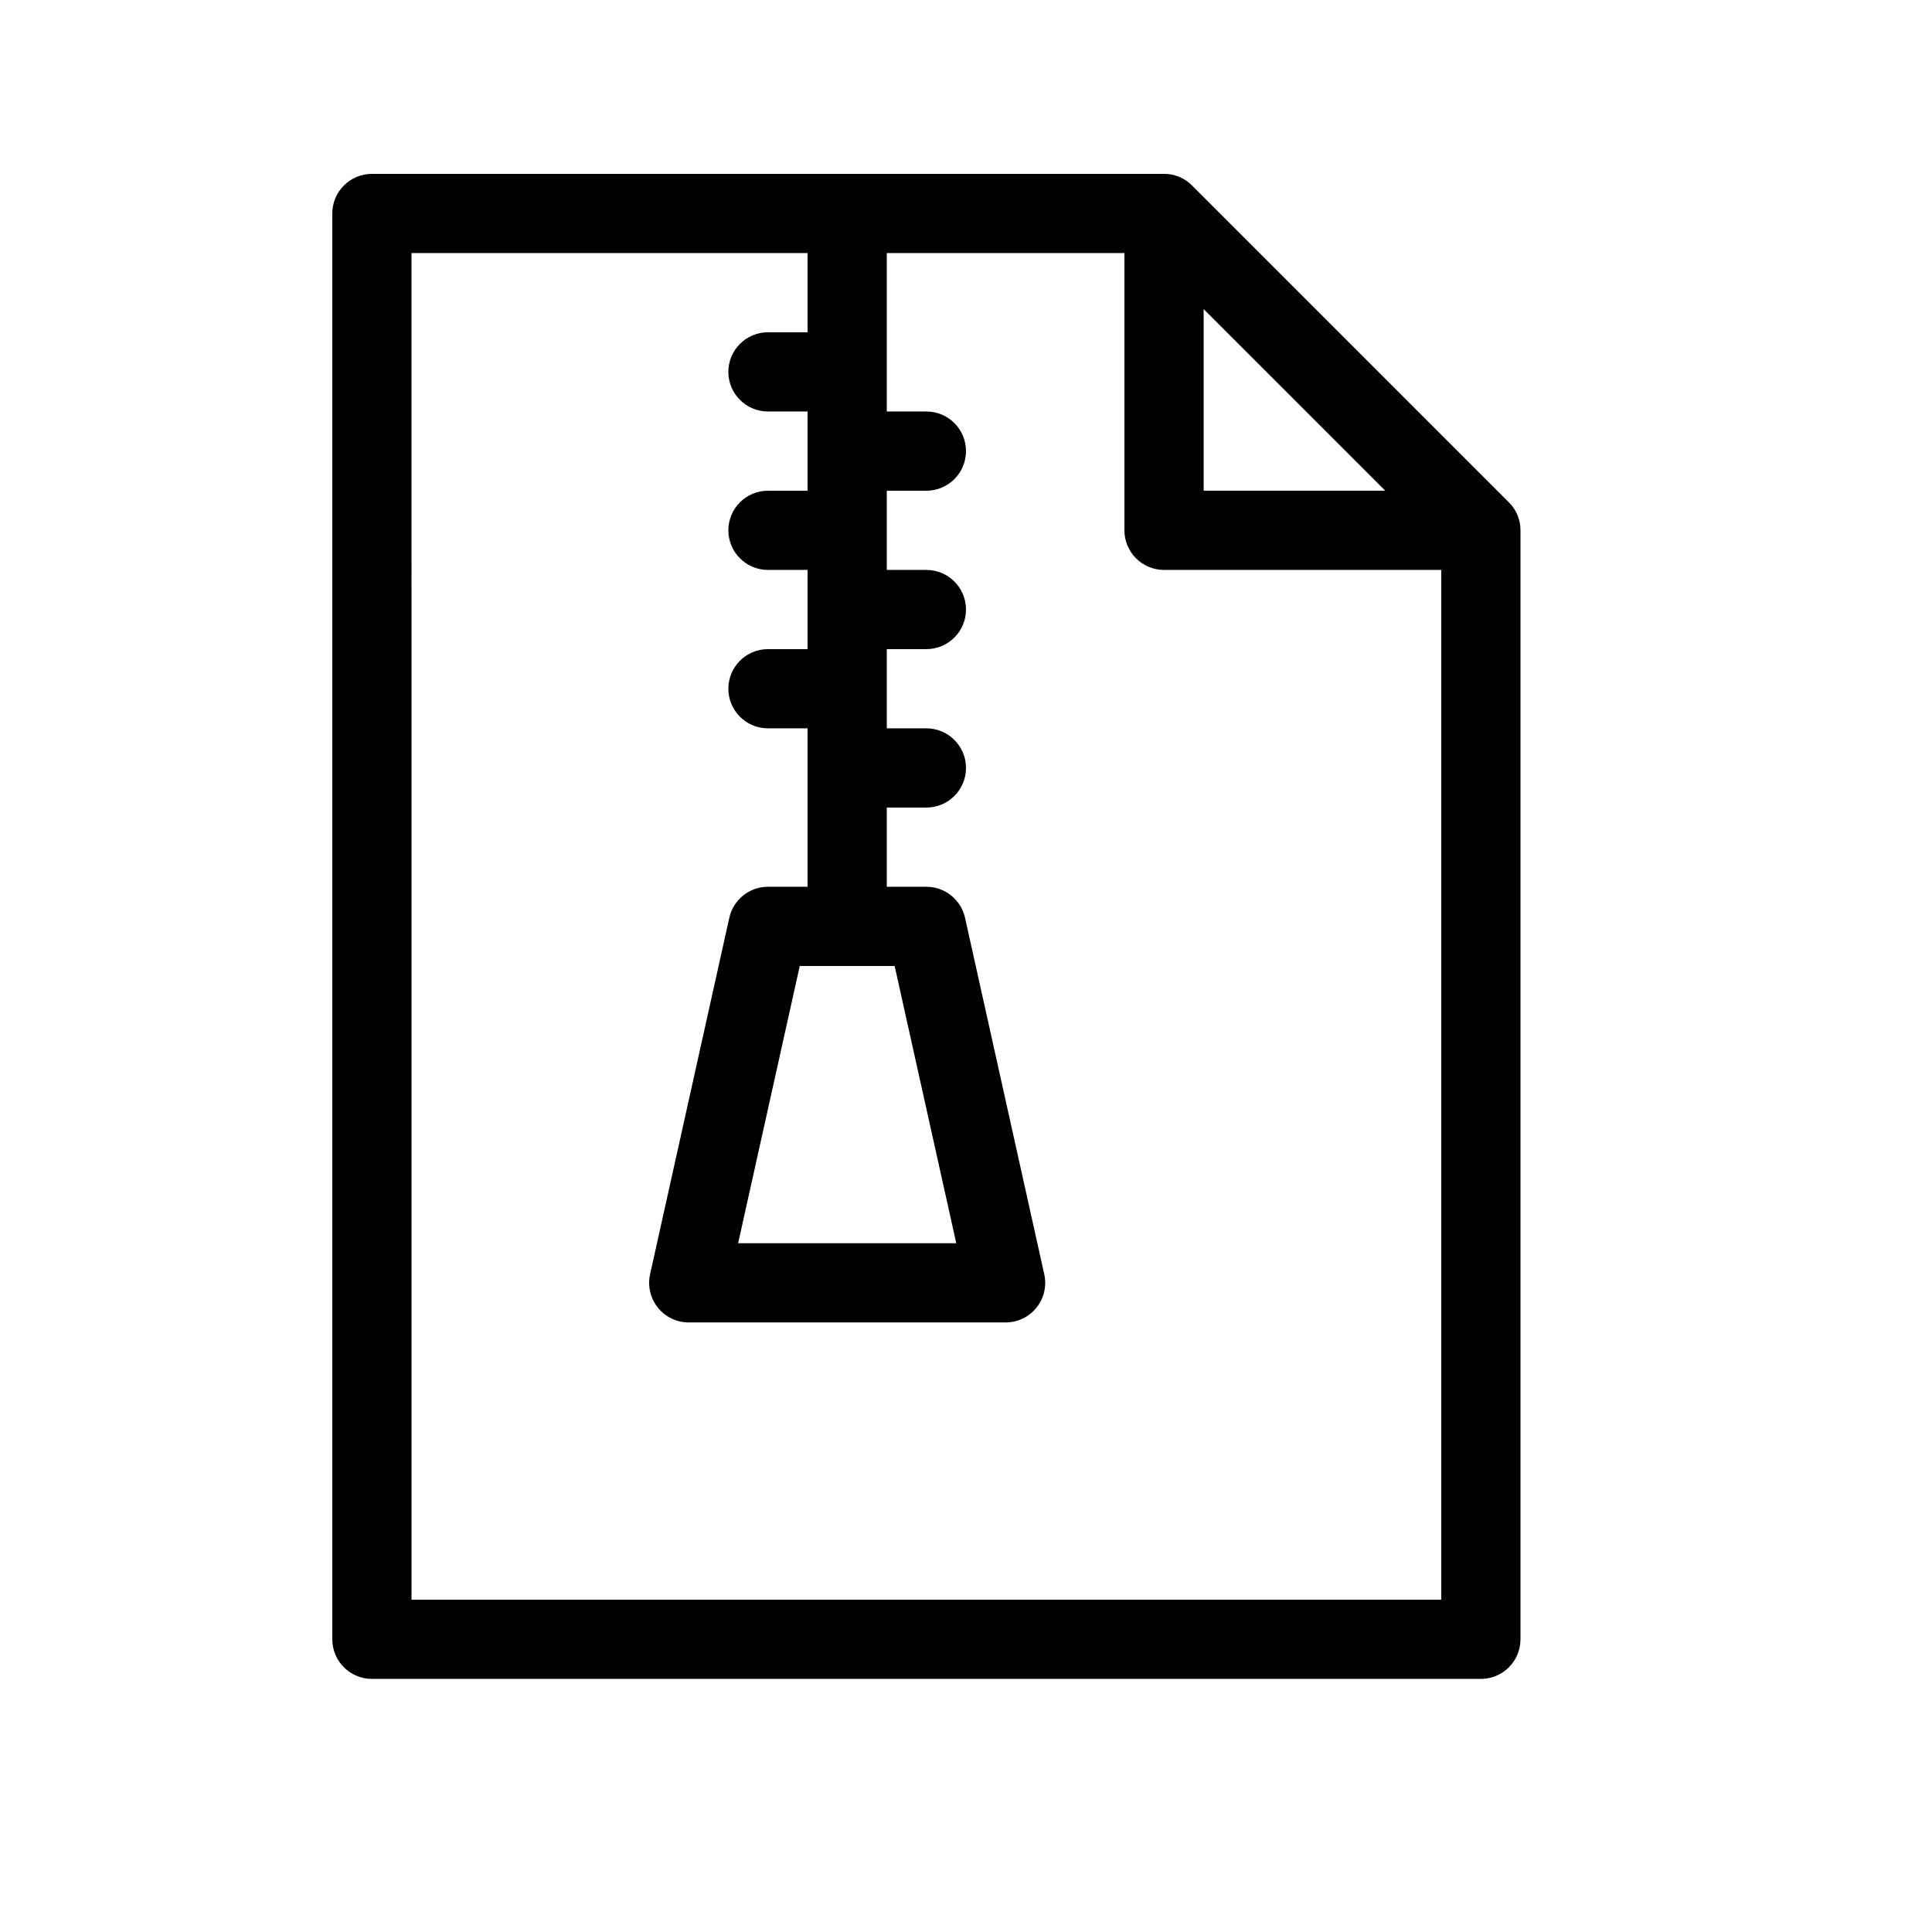 <?xml version="1.0" encoding="UTF-8"?>
<!-- Uploaded to: SVG Repo, www.svgrepo.com, Generator: SVG Repo Mixer Tools -->
<svg fill="#000000" width="800px" height="800px" version="1.1" viewBox="144 144 512 512" xmlns="http://www.w3.org/2000/svg">
 <path d="m462.98 274.04h48.133l-48.133-48.133zm-123.37 199.43h57.812l-16.332-73.473h-25.148zm-86.551 94.465h272.89v-272.9h-73.469c-5.797 0-10.496-4.703-10.496-10.496v-73.473h-62.977v41.984h10.496c5.793 0 10.496 4.703 10.496 10.496 0 5.793-4.703 10.496-10.496 10.496h-10.496v20.992h10.496c5.793 0 10.496 4.703 10.496 10.496 0 5.793-4.703 10.496-10.496 10.496h-10.496v20.992h10.496c5.793 0 10.496 4.703 10.496 10.496 0 5.793-4.703 10.496-10.496 10.496h-10.496v20.992h10.496c4.91 0 9.172 3.422 10.242 8.23l20.992 94.461c0.691 3.109-0.062 6.34-2.059 8.84-1.992 2.496-5.016 3.926-8.184 3.926h-83.969c-3.172 0-6.195-1.43-8.188-3.926-1.996-2.5-2.75-5.731-2.059-8.84l20.992-94.461c1.07-4.809 5.332-8.23 10.246-8.23h10.496v-41.984h-10.496c-5.797 0-10.496-4.703-10.496-10.496s4.699-10.496 10.496-10.496h10.496v-20.992h-10.496c-5.797 0-10.496-4.703-10.496-10.496s4.699-10.496 10.496-10.496h10.496v-20.992h-10.496c-5.797 0-10.496-4.703-10.496-10.496s4.699-10.496 10.496-10.496h10.496v-20.992h-104.96zm283.39 20.992h-293.89c-5.793 0-10.496-4.703-10.496-10.496v-377.86c0-5.793 4.703-10.496 10.496-10.496h209.92c2.918-0.02 5.562 1.199 7.43 3.086l83.945 83.949c1.891 1.867 3.109 4.512 3.086 7.43v293.89c0 5.793-4.699 10.496-10.496 10.496z" fill-rule="evenodd"/>
</svg>